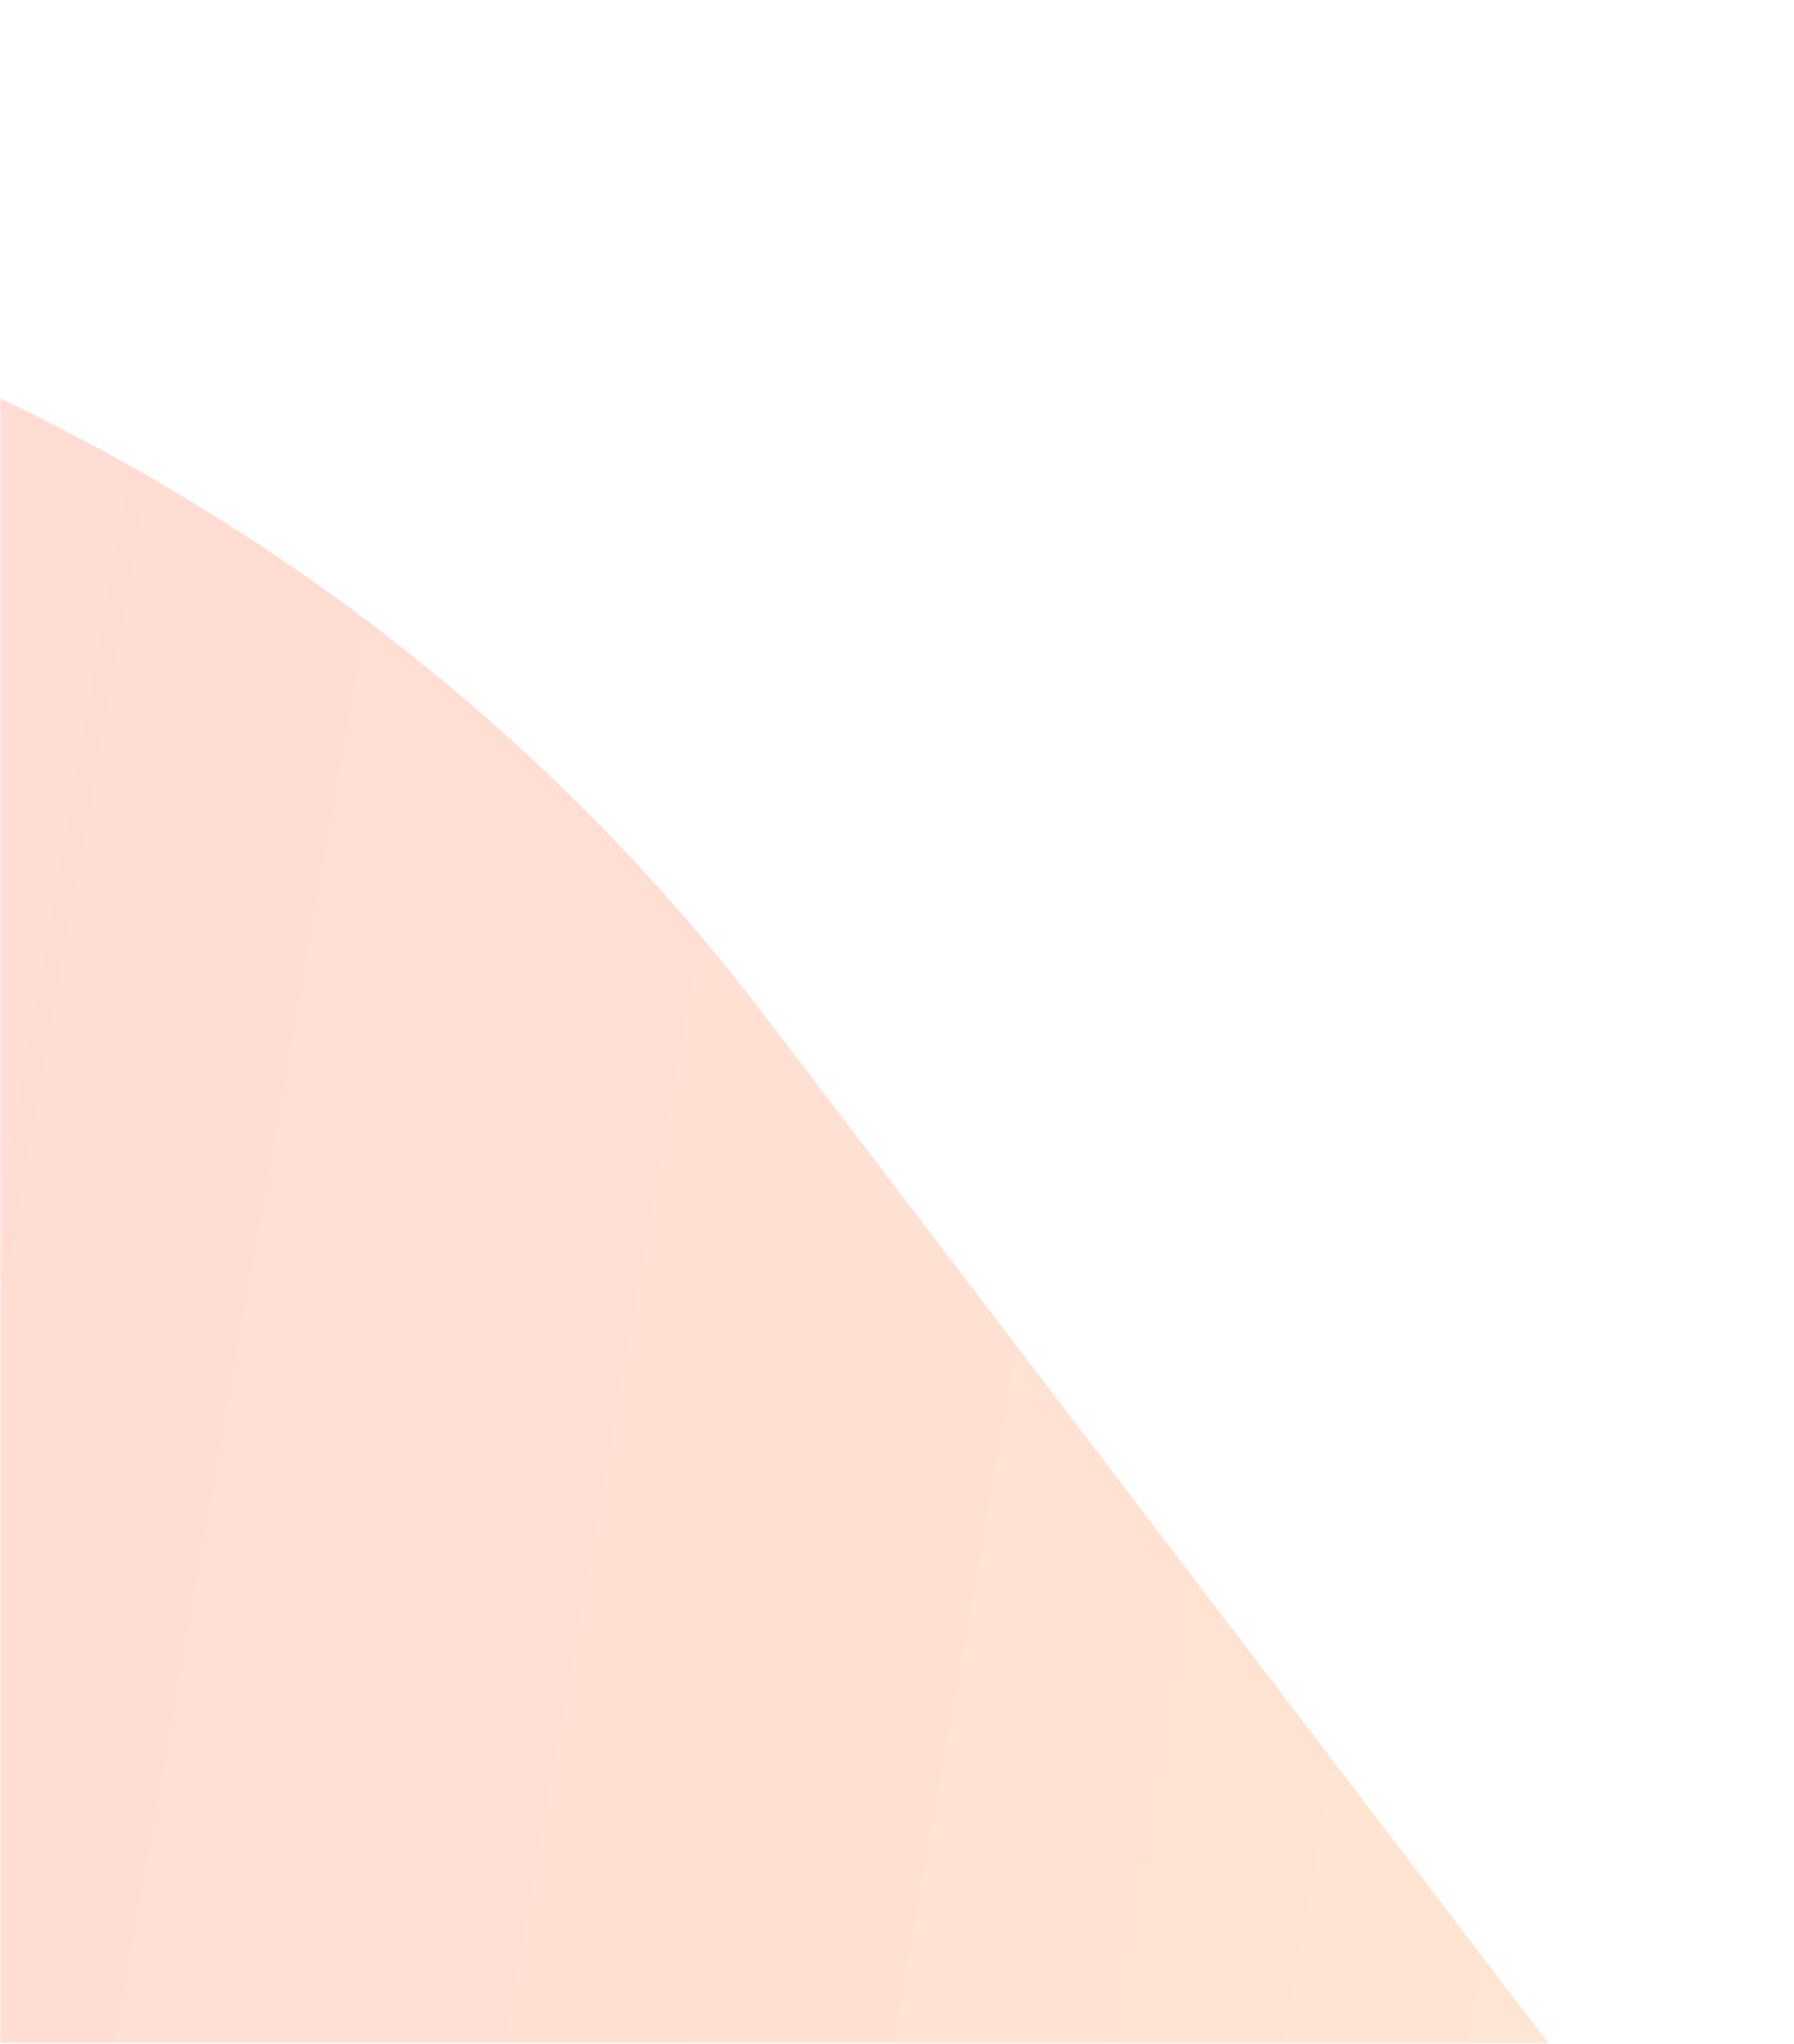 <svg width="374" height="426" viewBox="0 0 374 426" fill="none" xmlns="http://www.w3.org/2000/svg">
<mask id="mask0_9584_66521" style="mask-type:alpha" maskUnits="userSpaceOnUse" x="0" y="0" width="375" height="426">
<rect width="375" height="426" fill="white"/>
</mask>
<g mask="url(#mask0_9584_66521)">
<g opacity="0.18">
<mask id="mask1_9584_66521" style="mask-type:alpha" maskUnits="userSpaceOnUse" x="-794" y="36" width="1268" height="608">
<rect width="1215.59" height="401.955" transform="matrix(0.985 0.174 0.174 -0.985 -793.491 431.911)" fill="#D9D9D9"/>
</mask>
<g mask="url(#mask1_9584_66521)">
</g>
<mask id="mask2_9584_66521" style="mask-type:luminance" maskUnits="userSpaceOnUse" x="-1156" y="-141" width="1964" height="1118">
<path d="M807.491 181.786L-1014.85 -140.526L-1155.43 654.29L666.914 976.602L807.491 181.786Z" fill="white"/>
</mask>
<g mask="url(#mask2_9584_66521)">
<path d="M530.327 698.116C489.483 650.391 383.288 539.401 203.536 484.026C82.805 446.781 -24.985 448.955 -96.596 457.675C-236.142 474.74 -335.133 528.493 -385.481 560.894C-386.585 561.505 -387.581 562.207 -388.564 562.839C-389.061 563.191 -389.486 563.482 -390.044 563.822L-556.266 670.136C-746.975 792.111 -1012.54 745.875 -1151.1 566.687L-1153.19 564.045L-437.033 106.121C-245.534 -16.446 21.472 30.778 159.311 211.595L530.447 698.137L530.327 698.116Z" fill="url(#paint0_linear_9584_66521)"/>
<path d="M670.245 881.494C574.539 942.715 459.822 961.536 351.994 942.465C244.165 923.394 142.803 866.355 73.961 776.032L-40.886 625.65C-121.488 519.847 -277.831 492.195 -389.834 563.933C-341.193 532.035 -240.503 475.361 -96.507 457.764C-24.896 449.044 82.894 446.87 203.625 484.116C383.377 539.491 489.585 650.409 530.428 698.134L670.306 881.505L670.245 881.494Z" fill="#FF9A00"/>
</g>
</g>
</g>
<defs>
<linearGradient id="paint0_linear_9584_66521" x1="-1102.91" y1="280.863" x2="552.345" y2="573.623" gradientUnits="userSpaceOnUse">
<stop stop-color="#FF0018"/>
<stop offset="0.16" stop-color="#FF0417"/>
<stop offset="0.32" stop-color="#FF1015"/>
<stop offset="0.49" stop-color="#FF2512"/>
<stop offset="0.66" stop-color="#FF420D"/>
<stop offset="0.82" stop-color="#FF6707"/>
<stop offset="0.99" stop-color="#FF9500"/>
<stop offset="1" stop-color="#FF9700"/>
</linearGradient>
</defs>
</svg>
